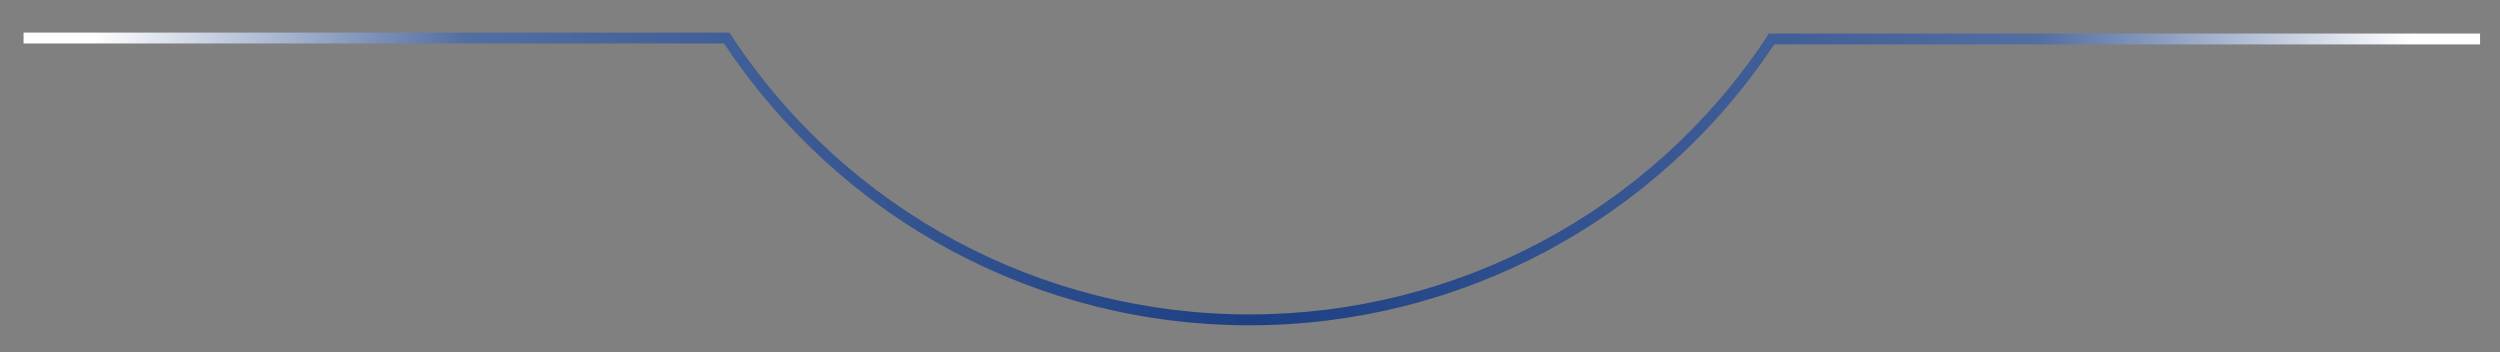 <svg xmlns="http://www.w3.org/2000/svg" xmlns:xlink="http://www.w3.org/1999/xlink" id="Layer_1" x="0px" y="0px" viewBox="0 0 275.9 38.9" style="enable-background:new 0 0 275.9 38.9;" xml:space="preserve"><rect x="0" y="0" width="275.9" height="38.9" fill="#808080" stroke="none"/><style type="text/css">	.st0{fill:url(#SVGID_1_);}</style><g>	<g>					<radialGradient id="SVGID_1_" cx="138.21" cy="19.776" r="128.111" gradientTransform="matrix(1 0 0 4 0 -59.328)" gradientUnits="userSpaceOnUse">			<stop offset="0" style="stop-color:#1C3F83"></stop>			<stop offset="0.68" style="stop-color:#536EA1"></stop>			<stop offset="1" style="stop-color:#FFFFFF"></stop>		</radialGradient>		<path class="st0" d="M137.9,35.9c-23.4,0-45-11.6-58-31.1H2.6V3.6h77.9l0.2,0.3c12.7,19.3,34.1,30.8,57.2,30.8   c22.8,0,44.1-11.3,56.8-30.2l0.5-0.8h78.5v1.2h-77.9c-0.1,0.1-0.1,0.2-0.2,0.3C182.7,24.4,161.1,35.9,137.9,35.9z"></path>	</g></g></svg>